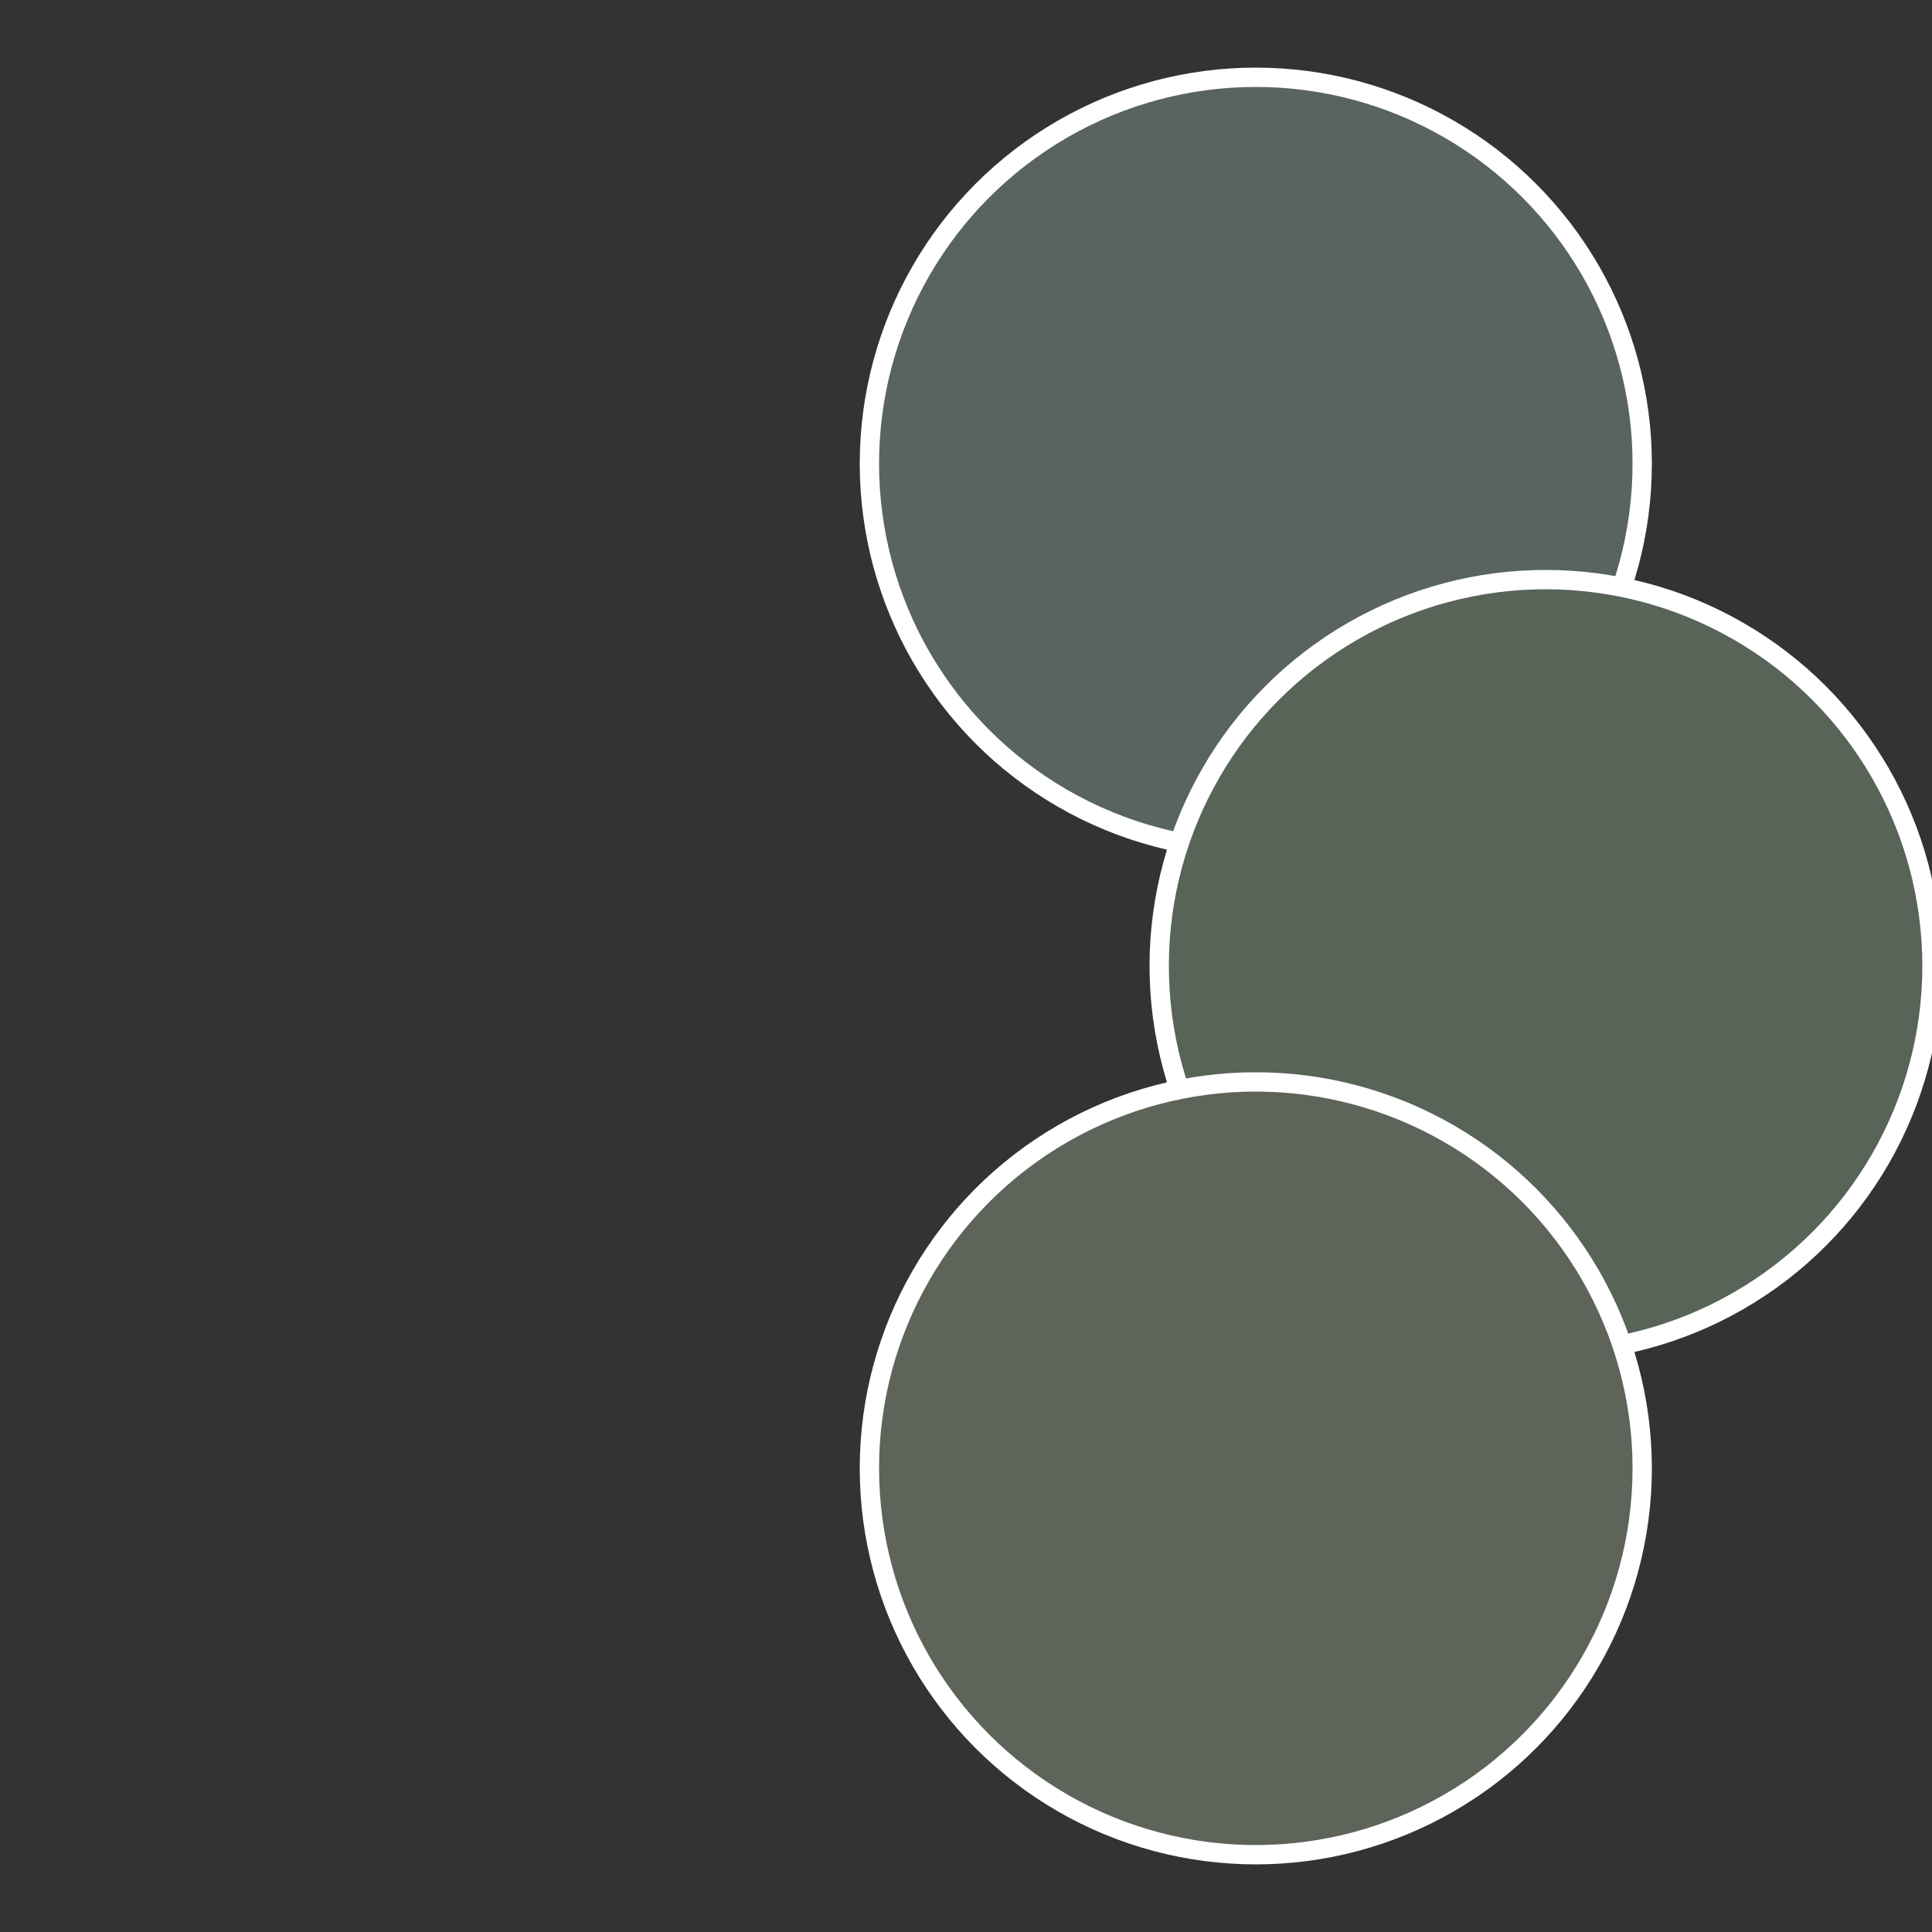 <?xml version="1.0" standalone="no"?>
<svg width="500" height="500" viewBox="-1 -1 2 2" xmlns="http://www.w3.org/2000/svg">
 
                <rect x="-1" y="-1" width="2" height="2" fill="#333333" stroke="none"/>
 
                <circle cx="0.3" cy="-0.52" r="0.4" fill="#59645e" stroke="#fff" stroke-width="1%" />
             
                <circle cx="0.6" cy="0" r="0.4" fill="#596459" stroke="#fff" stroke-width="1%" />
             
                <circle cx="0.3" cy="0.52" r="0.4" fill="#5e6459" stroke="#fff" stroke-width="1%" />
            </svg>
